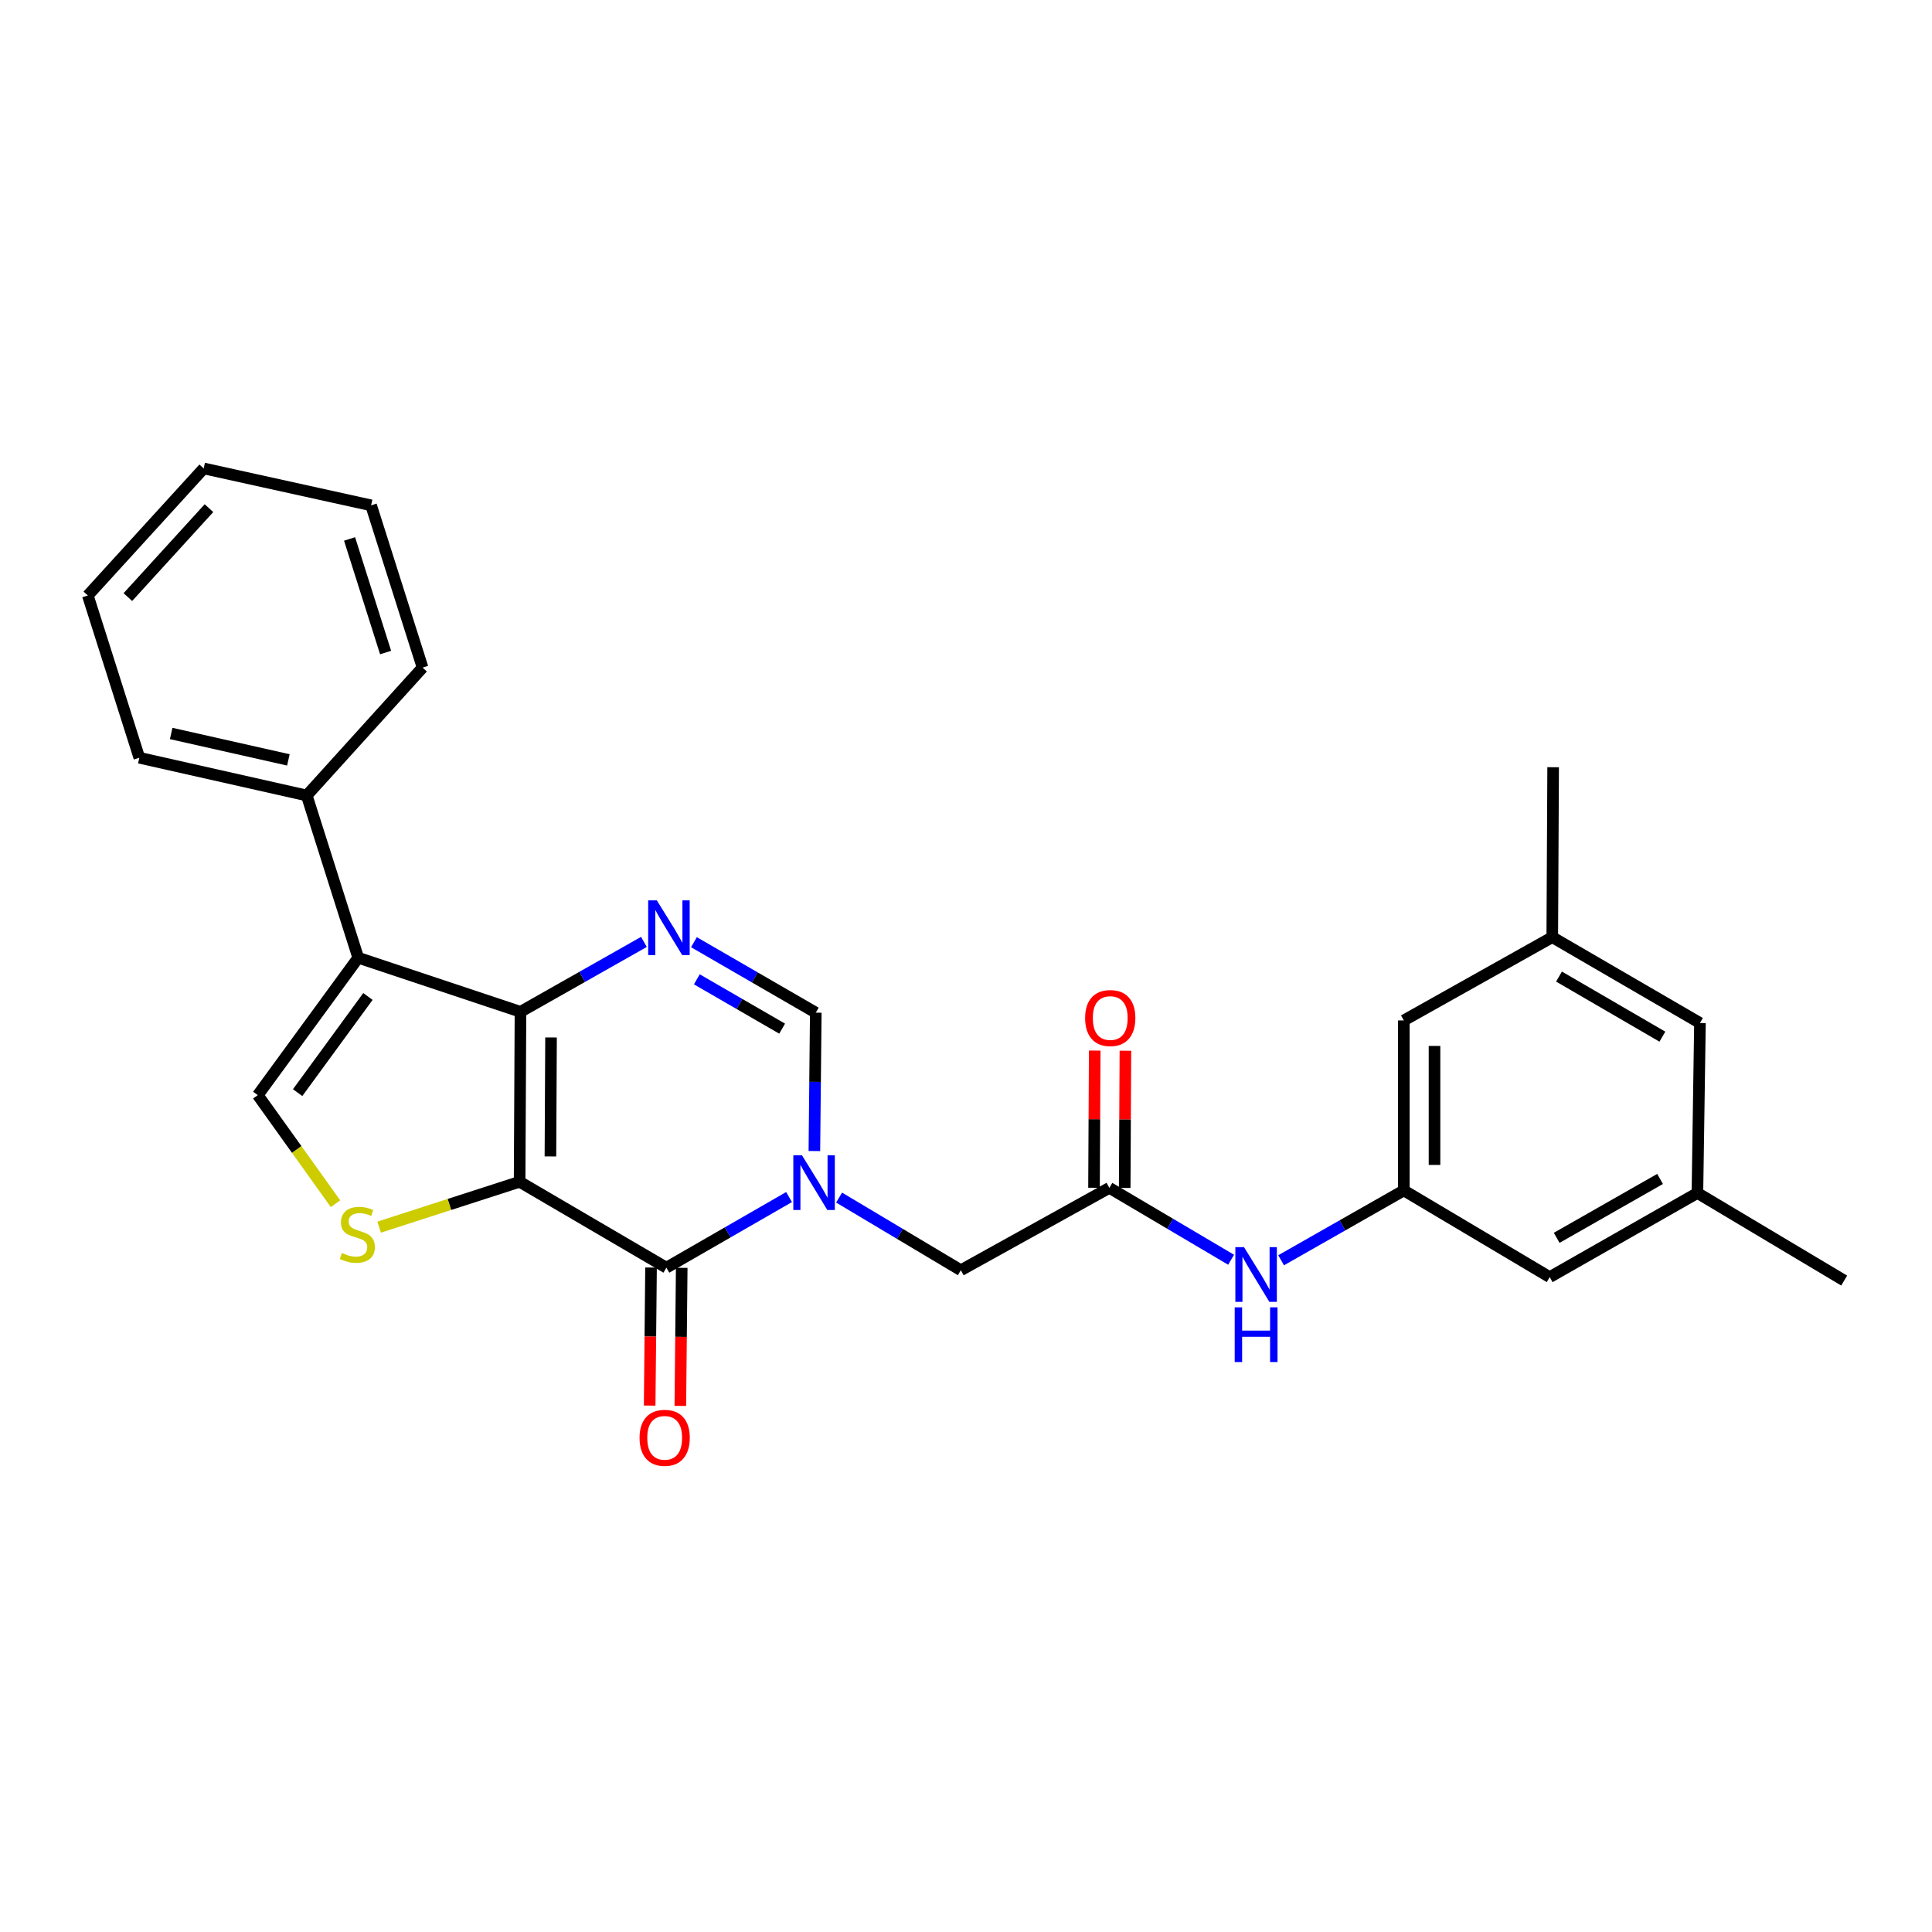 <?xml version='1.0' encoding='iso-8859-1'?>
<svg version='1.1' baseProfile='full'
              xmlns='http://www.w3.org/2000/svg'
                      xmlns:rdkit='http://www.rdkit.org/xml'
                      xmlns:xlink='http://www.w3.org/1999/xlink'
                  xml:space='preserve'
width='1000px' height='1000px' viewBox='0 0 1000 1000'>
<!-- END OF HEADER -->
<rect style='opacity:1.0;fill:#FFFFFF;stroke:none' width='1000' height='1000' x='0' y='0'> </rect>
<path class='bond-0' d='M 268.951,611.687 L 269.401,523.713' style='fill:none;fill-rule:evenodd;stroke:#000000;stroke-width:6px;stroke-linecap:butt;stroke-linejoin:miter;stroke-opacity:1' />
<path class='bond-0' d='M 284.9,598.572 L 285.215,536.99' style='fill:none;fill-rule:evenodd;stroke:#000000;stroke-width:6px;stroke-linecap:butt;stroke-linejoin:miter;stroke-opacity:1' />
<path class='bond-1' d='M 268.951,611.687 L 344.917,656.147' style='fill:none;fill-rule:evenodd;stroke:#000000;stroke-width:6px;stroke-linecap:butt;stroke-linejoin:miter;stroke-opacity:1' />
<path class='bond-5' d='M 268.951,611.687 L 232.597,623.43' style='fill:none;fill-rule:evenodd;stroke:#000000;stroke-width:6px;stroke-linecap:butt;stroke-linejoin:miter;stroke-opacity:1' />
<path class='bond-5' d='M 232.597,623.43 L 196.242,635.173' style='fill:none;fill-rule:evenodd;stroke:#CCCC00;stroke-width:6px;stroke-linecap:butt;stroke-linejoin:miter;stroke-opacity:1' />
<path class='bond-3' d='M 269.401,523.713 L 185.414,495.735' style='fill:none;fill-rule:evenodd;stroke:#000000;stroke-width:6px;stroke-linecap:butt;stroke-linejoin:miter;stroke-opacity:1' />
<path class='bond-4' d='M 269.401,523.713 L 301.347,505.621' style='fill:none;fill-rule:evenodd;stroke:#000000;stroke-width:6px;stroke-linecap:butt;stroke-linejoin:miter;stroke-opacity:1' />
<path class='bond-4' d='M 301.347,505.621 L 333.293,487.53' style='fill:none;fill-rule:evenodd;stroke:#0000FF;stroke-width:6px;stroke-linecap:butt;stroke-linejoin:miter;stroke-opacity:1' />
<path class='bond-2' d='M 344.917,656.147 L 376.666,637.868' style='fill:none;fill-rule:evenodd;stroke:#000000;stroke-width:6px;stroke-linecap:butt;stroke-linejoin:miter;stroke-opacity:1' />
<path class='bond-2' d='M 376.666,637.868 L 408.415,619.59' style='fill:none;fill-rule:evenodd;stroke:#0000FF;stroke-width:6px;stroke-linecap:butt;stroke-linejoin:miter;stroke-opacity:1' />
<path class='bond-12' d='M 336.977,656.067 L 336.619,691.799' style='fill:none;fill-rule:evenodd;stroke:#000000;stroke-width:6px;stroke-linecap:butt;stroke-linejoin:miter;stroke-opacity:1' />
<path class='bond-12' d='M 336.619,691.799 L 336.26,727.531' style='fill:none;fill-rule:evenodd;stroke:#FF0000;stroke-width:6px;stroke-linecap:butt;stroke-linejoin:miter;stroke-opacity:1' />
<path class='bond-12' d='M 352.858,656.226 L 352.499,691.958' style='fill:none;fill-rule:evenodd;stroke:#000000;stroke-width:6px;stroke-linecap:butt;stroke-linejoin:miter;stroke-opacity:1' />
<path class='bond-12' d='M 352.499,691.958 L 352.141,727.69' style='fill:none;fill-rule:evenodd;stroke:#FF0000;stroke-width:6px;stroke-linecap:butt;stroke-linejoin:miter;stroke-opacity:1' />
<path class='bond-7' d='M 421.524,595.778 L 421.883,559.966' style='fill:none;fill-rule:evenodd;stroke:#0000FF;stroke-width:6px;stroke-linecap:butt;stroke-linejoin:miter;stroke-opacity:1' />
<path class='bond-7' d='M 421.883,559.966 L 422.243,524.154' style='fill:none;fill-rule:evenodd;stroke:#000000;stroke-width:6px;stroke-linecap:butt;stroke-linejoin:miter;stroke-opacity:1' />
<path class='bond-9' d='M 434.312,619.866 L 465.819,638.668' style='fill:none;fill-rule:evenodd;stroke:#0000FF;stroke-width:6px;stroke-linecap:butt;stroke-linejoin:miter;stroke-opacity:1' />
<path class='bond-9' d='M 465.819,638.668 L 497.327,657.47' style='fill:none;fill-rule:evenodd;stroke:#000000;stroke-width:6px;stroke-linecap:butt;stroke-linejoin:miter;stroke-opacity:1' />
<path class='bond-13' d='M 185.414,495.735 L 158.769,411.74' style='fill:none;fill-rule:evenodd;stroke:#000000;stroke-width:6px;stroke-linecap:butt;stroke-linejoin:miter;stroke-opacity:1' />
<path class='bond-27' d='M 185.414,495.735 L 133.438,566.84' style='fill:none;fill-rule:evenodd;stroke:#000000;stroke-width:6px;stroke-linecap:butt;stroke-linejoin:miter;stroke-opacity:1' />
<path class='bond-27' d='M 190.439,515.773 L 154.056,565.546' style='fill:none;fill-rule:evenodd;stroke:#000000;stroke-width:6px;stroke-linecap:butt;stroke-linejoin:miter;stroke-opacity:1' />
<path class='bond-28' d='M 359.176,487.679 L 390.709,505.916' style='fill:none;fill-rule:evenodd;stroke:#0000FF;stroke-width:6px;stroke-linecap:butt;stroke-linejoin:miter;stroke-opacity:1' />
<path class='bond-28' d='M 390.709,505.916 L 422.243,524.154' style='fill:none;fill-rule:evenodd;stroke:#000000;stroke-width:6px;stroke-linecap:butt;stroke-linejoin:miter;stroke-opacity:1' />
<path class='bond-28' d='M 360.685,506.898 L 382.758,519.664' style='fill:none;fill-rule:evenodd;stroke:#0000FF;stroke-width:6px;stroke-linecap:butt;stroke-linejoin:miter;stroke-opacity:1' />
<path class='bond-28' d='M 382.758,519.664 L 404.831,532.43' style='fill:none;fill-rule:evenodd;stroke:#000000;stroke-width:6px;stroke-linecap:butt;stroke-linejoin:miter;stroke-opacity:1' />
<path class='bond-6' d='M 173.663,623.04 L 153.55,594.94' style='fill:none;fill-rule:evenodd;stroke:#CCCC00;stroke-width:6px;stroke-linecap:butt;stroke-linejoin:miter;stroke-opacity:1' />
<path class='bond-6' d='M 153.55,594.94 L 133.438,566.84' style='fill:none;fill-rule:evenodd;stroke:#000000;stroke-width:6px;stroke-linecap:butt;stroke-linejoin:miter;stroke-opacity:1' />
<path class='bond-8' d='M 574.202,614.828 L 497.327,657.47' style='fill:none;fill-rule:evenodd;stroke:#000000;stroke-width:6px;stroke-linecap:butt;stroke-linejoin:miter;stroke-opacity:1' />
<path class='bond-10' d='M 574.202,614.828 L 605.708,633.434' style='fill:none;fill-rule:evenodd;stroke:#000000;stroke-width:6px;stroke-linecap:butt;stroke-linejoin:miter;stroke-opacity:1' />
<path class='bond-10' d='M 605.708,633.434 L 637.214,652.04' style='fill:none;fill-rule:evenodd;stroke:#0000FF;stroke-width:6px;stroke-linecap:butt;stroke-linejoin:miter;stroke-opacity:1' />
<path class='bond-14' d='M 582.142,614.87 L 582.328,579.362' style='fill:none;fill-rule:evenodd;stroke:#000000;stroke-width:6px;stroke-linecap:butt;stroke-linejoin:miter;stroke-opacity:1' />
<path class='bond-14' d='M 582.328,579.362 L 582.513,543.855' style='fill:none;fill-rule:evenodd;stroke:#FF0000;stroke-width:6px;stroke-linecap:butt;stroke-linejoin:miter;stroke-opacity:1' />
<path class='bond-14' d='M 566.261,614.787 L 566.446,579.279' style='fill:none;fill-rule:evenodd;stroke:#000000;stroke-width:6px;stroke-linecap:butt;stroke-linejoin:miter;stroke-opacity:1' />
<path class='bond-14' d='M 566.446,579.279 L 566.632,543.772' style='fill:none;fill-rule:evenodd;stroke:#FF0000;stroke-width:6px;stroke-linecap:butt;stroke-linejoin:miter;stroke-opacity:1' />
<path class='bond-11' d='M 663.099,652.319 L 694.859,634.24' style='fill:none;fill-rule:evenodd;stroke:#0000FF;stroke-width:6px;stroke-linecap:butt;stroke-linejoin:miter;stroke-opacity:1' />
<path class='bond-11' d='M 694.859,634.24 L 726.62,616.161' style='fill:none;fill-rule:evenodd;stroke:#000000;stroke-width:6px;stroke-linecap:butt;stroke-linejoin:miter;stroke-opacity:1' />
<path class='bond-17' d='M 726.62,616.161 L 802.127,661.035' style='fill:none;fill-rule:evenodd;stroke:#000000;stroke-width:6px;stroke-linecap:butt;stroke-linejoin:miter;stroke-opacity:1' />
<path class='bond-18' d='M 726.62,616.161 L 726.62,528.177' style='fill:none;fill-rule:evenodd;stroke:#000000;stroke-width:6px;stroke-linecap:butt;stroke-linejoin:miter;stroke-opacity:1' />
<path class='bond-18' d='M 742.501,602.963 L 742.501,541.375' style='fill:none;fill-rule:evenodd;stroke:#000000;stroke-width:6px;stroke-linecap:butt;stroke-linejoin:miter;stroke-opacity:1' />
<path class='bond-20' d='M 158.769,411.74 L 72.118,392.214' style='fill:none;fill-rule:evenodd;stroke:#000000;stroke-width:6px;stroke-linecap:butt;stroke-linejoin:miter;stroke-opacity:1' />
<path class='bond-20' d='M 149.262,393.318 L 88.606,379.65' style='fill:none;fill-rule:evenodd;stroke:#000000;stroke-width:6px;stroke-linecap:butt;stroke-linejoin:miter;stroke-opacity:1' />
<path class='bond-21' d='M 158.769,411.74 L 218.721,345.549' style='fill:none;fill-rule:evenodd;stroke:#000000;stroke-width:6px;stroke-linecap:butt;stroke-linejoin:miter;stroke-opacity:1' />
<path class='bond-15' d='M 878.579,617.484 L 802.127,661.035' style='fill:none;fill-rule:evenodd;stroke:#000000;stroke-width:6px;stroke-linecap:butt;stroke-linejoin:miter;stroke-opacity:1' />
<path class='bond-15' d='M 859.25,610.217 L 805.734,640.702' style='fill:none;fill-rule:evenodd;stroke:#000000;stroke-width:6px;stroke-linecap:butt;stroke-linejoin:miter;stroke-opacity:1' />
<path class='bond-22' d='M 878.579,617.484 L 954.545,662.817' style='fill:none;fill-rule:evenodd;stroke:#000000;stroke-width:6px;stroke-linecap:butt;stroke-linejoin:miter;stroke-opacity:1' />
<path class='bond-30' d='M 878.579,617.484 L 879.894,529.509' style='fill:none;fill-rule:evenodd;stroke:#000000;stroke-width:6px;stroke-linecap:butt;stroke-linejoin:miter;stroke-opacity:1' />
<path class='bond-16' d='M 803.451,485.077 L 726.62,528.177' style='fill:none;fill-rule:evenodd;stroke:#000000;stroke-width:6px;stroke-linecap:butt;stroke-linejoin:miter;stroke-opacity:1' />
<path class='bond-19' d='M 803.451,485.077 L 879.894,529.509' style='fill:none;fill-rule:evenodd;stroke:#000000;stroke-width:6px;stroke-linecap:butt;stroke-linejoin:miter;stroke-opacity:1' />
<path class='bond-19' d='M 806.936,505.472 L 860.446,536.575' style='fill:none;fill-rule:evenodd;stroke:#000000;stroke-width:6px;stroke-linecap:butt;stroke-linejoin:miter;stroke-opacity:1' />
<path class='bond-23' d='M 803.451,485.077 L 803.901,397.111' style='fill:none;fill-rule:evenodd;stroke:#000000;stroke-width:6px;stroke-linecap:butt;stroke-linejoin:miter;stroke-opacity:1' />
<path class='bond-24' d='M 72.118,392.214 L 45.455,308.219' style='fill:none;fill-rule:evenodd;stroke:#000000;stroke-width:6px;stroke-linecap:butt;stroke-linejoin:miter;stroke-opacity:1' />
<path class='bond-25' d='M 218.721,345.549 L 192.076,261.563' style='fill:none;fill-rule:evenodd;stroke:#000000;stroke-width:6px;stroke-linecap:butt;stroke-linejoin:miter;stroke-opacity:1' />
<path class='bond-25' d='M 199.587,337.754 L 180.935,278.963' style='fill:none;fill-rule:evenodd;stroke:#000000;stroke-width:6px;stroke-linecap:butt;stroke-linejoin:miter;stroke-opacity:1' />
<path class='bond-29' d='M 45.455,308.219 L 105.425,242.452' style='fill:none;fill-rule:evenodd;stroke:#000000;stroke-width:6px;stroke-linecap:butt;stroke-linejoin:miter;stroke-opacity:1' />
<path class='bond-29' d='M 66.185,309.055 L 108.164,263.018' style='fill:none;fill-rule:evenodd;stroke:#000000;stroke-width:6px;stroke-linecap:butt;stroke-linejoin:miter;stroke-opacity:1' />
<path class='bond-26' d='M 192.076,261.563 L 105.425,242.452' style='fill:none;fill-rule:evenodd;stroke:#000000;stroke-width:6px;stroke-linecap:butt;stroke-linejoin:miter;stroke-opacity:1' />
<path  class='atom-3' d='M 415.1 597.977
L 424.38 612.977
Q 425.3 614.457, 426.78 617.137
Q 428.26 619.817, 428.34 619.977
L 428.34 597.977
L 432.1 597.977
L 432.1 626.297
L 428.22 626.297
L 418.26 609.897
Q 417.1 607.977, 415.86 605.777
Q 414.66 603.577, 414.3 602.897
L 414.3 626.297
L 410.62 626.297
L 410.62 597.977
L 415.1 597.977
' fill='#0000FF'/>
<path  class='atom-5' d='M 339.981 466.038
L 349.261 481.038
Q 350.181 482.518, 351.661 485.198
Q 353.141 487.878, 353.221 488.038
L 353.221 466.038
L 356.981 466.038
L 356.981 494.358
L 353.101 494.358
L 343.141 477.958
Q 341.981 476.038, 340.741 473.838
Q 339.541 471.638, 339.181 470.958
L 339.181 494.358
L 335.501 494.358
L 335.501 466.038
L 339.981 466.038
' fill='#0000FF'/>
<path  class='atom-6' d='M 176.956 648.538
Q 177.276 648.658, 178.596 649.218
Q 179.916 649.778, 181.356 650.138
Q 182.836 650.458, 184.276 650.458
Q 186.956 650.458, 188.516 649.178
Q 190.076 647.858, 190.076 645.578
Q 190.076 644.018, 189.276 643.058
Q 188.516 642.098, 187.316 641.578
Q 186.116 641.058, 184.116 640.458
Q 181.596 639.698, 180.076 638.978
Q 178.596 638.258, 177.516 636.738
Q 176.476 635.218, 176.476 632.658
Q 176.476 629.098, 178.876 626.898
Q 181.316 624.698, 186.116 624.698
Q 189.396 624.698, 193.116 626.258
L 192.196 629.338
Q 188.796 627.938, 186.236 627.938
Q 183.476 627.938, 181.956 629.098
Q 180.436 630.218, 180.476 632.178
Q 180.476 633.698, 181.236 634.618
Q 182.036 635.538, 183.156 636.058
Q 184.316 636.578, 186.236 637.178
Q 188.796 637.978, 190.316 638.778
Q 191.836 639.578, 192.916 641.218
Q 194.036 642.818, 194.036 645.578
Q 194.036 649.498, 191.396 651.618
Q 188.796 653.698, 184.436 653.698
Q 181.916 653.698, 179.996 653.138
Q 178.116 652.618, 175.876 651.698
L 176.956 648.538
' fill='#CCCC00'/>
<path  class='atom-11' d='M 643.899 645.525
L 653.179 660.525
Q 654.099 662.005, 655.579 664.685
Q 657.059 667.365, 657.139 667.525
L 657.139 645.525
L 660.899 645.525
L 660.899 673.845
L 657.019 673.845
L 647.059 657.445
Q 645.899 655.525, 644.659 653.325
Q 643.459 651.125, 643.099 650.445
L 643.099 673.845
L 639.419 673.845
L 639.419 645.525
L 643.899 645.525
' fill='#0000FF'/>
<path  class='atom-11' d='M 639.079 676.677
L 642.919 676.677
L 642.919 688.717
L 657.399 688.717
L 657.399 676.677
L 661.239 676.677
L 661.239 704.997
L 657.399 704.997
L 657.399 691.917
L 642.919 691.917
L 642.919 704.997
L 639.079 704.997
L 639.079 676.677
' fill='#0000FF'/>
<path  class='atom-13' d='M 331.035 744.21
Q 331.035 737.41, 334.395 733.61
Q 337.755 729.81, 344.035 729.81
Q 350.315 729.81, 353.675 733.61
Q 357.035 737.41, 357.035 744.21
Q 357.035 751.09, 353.635 755.01
Q 350.235 758.89, 344.035 758.89
Q 337.795 758.89, 334.395 755.01
Q 331.035 751.13, 331.035 744.21
M 344.035 755.69
Q 348.355 755.69, 350.675 752.81
Q 353.035 749.89, 353.035 744.21
Q 353.035 738.65, 350.675 735.85
Q 348.355 733.01, 344.035 733.01
Q 339.715 733.01, 337.355 735.81
Q 335.035 738.61, 335.035 744.21
Q 335.035 749.93, 337.355 752.81
Q 339.715 755.69, 344.035 755.69
' fill='#FF0000'/>
<path  class='atom-15' d='M 561.661 526.934
Q 561.661 520.134, 565.021 516.334
Q 568.381 512.534, 574.661 512.534
Q 580.941 512.534, 584.301 516.334
Q 587.661 520.134, 587.661 526.934
Q 587.661 533.814, 584.261 537.734
Q 580.861 541.614, 574.661 541.614
Q 568.421 541.614, 565.021 537.734
Q 561.661 533.854, 561.661 526.934
M 574.661 538.414
Q 578.981 538.414, 581.301 535.534
Q 583.661 532.614, 583.661 526.934
Q 583.661 521.374, 581.301 518.574
Q 578.981 515.734, 574.661 515.734
Q 570.341 515.734, 567.981 518.534
Q 565.661 521.334, 565.661 526.934
Q 565.661 532.654, 567.981 535.534
Q 570.341 538.414, 574.661 538.414
' fill='#FF0000'/>
</svg>
